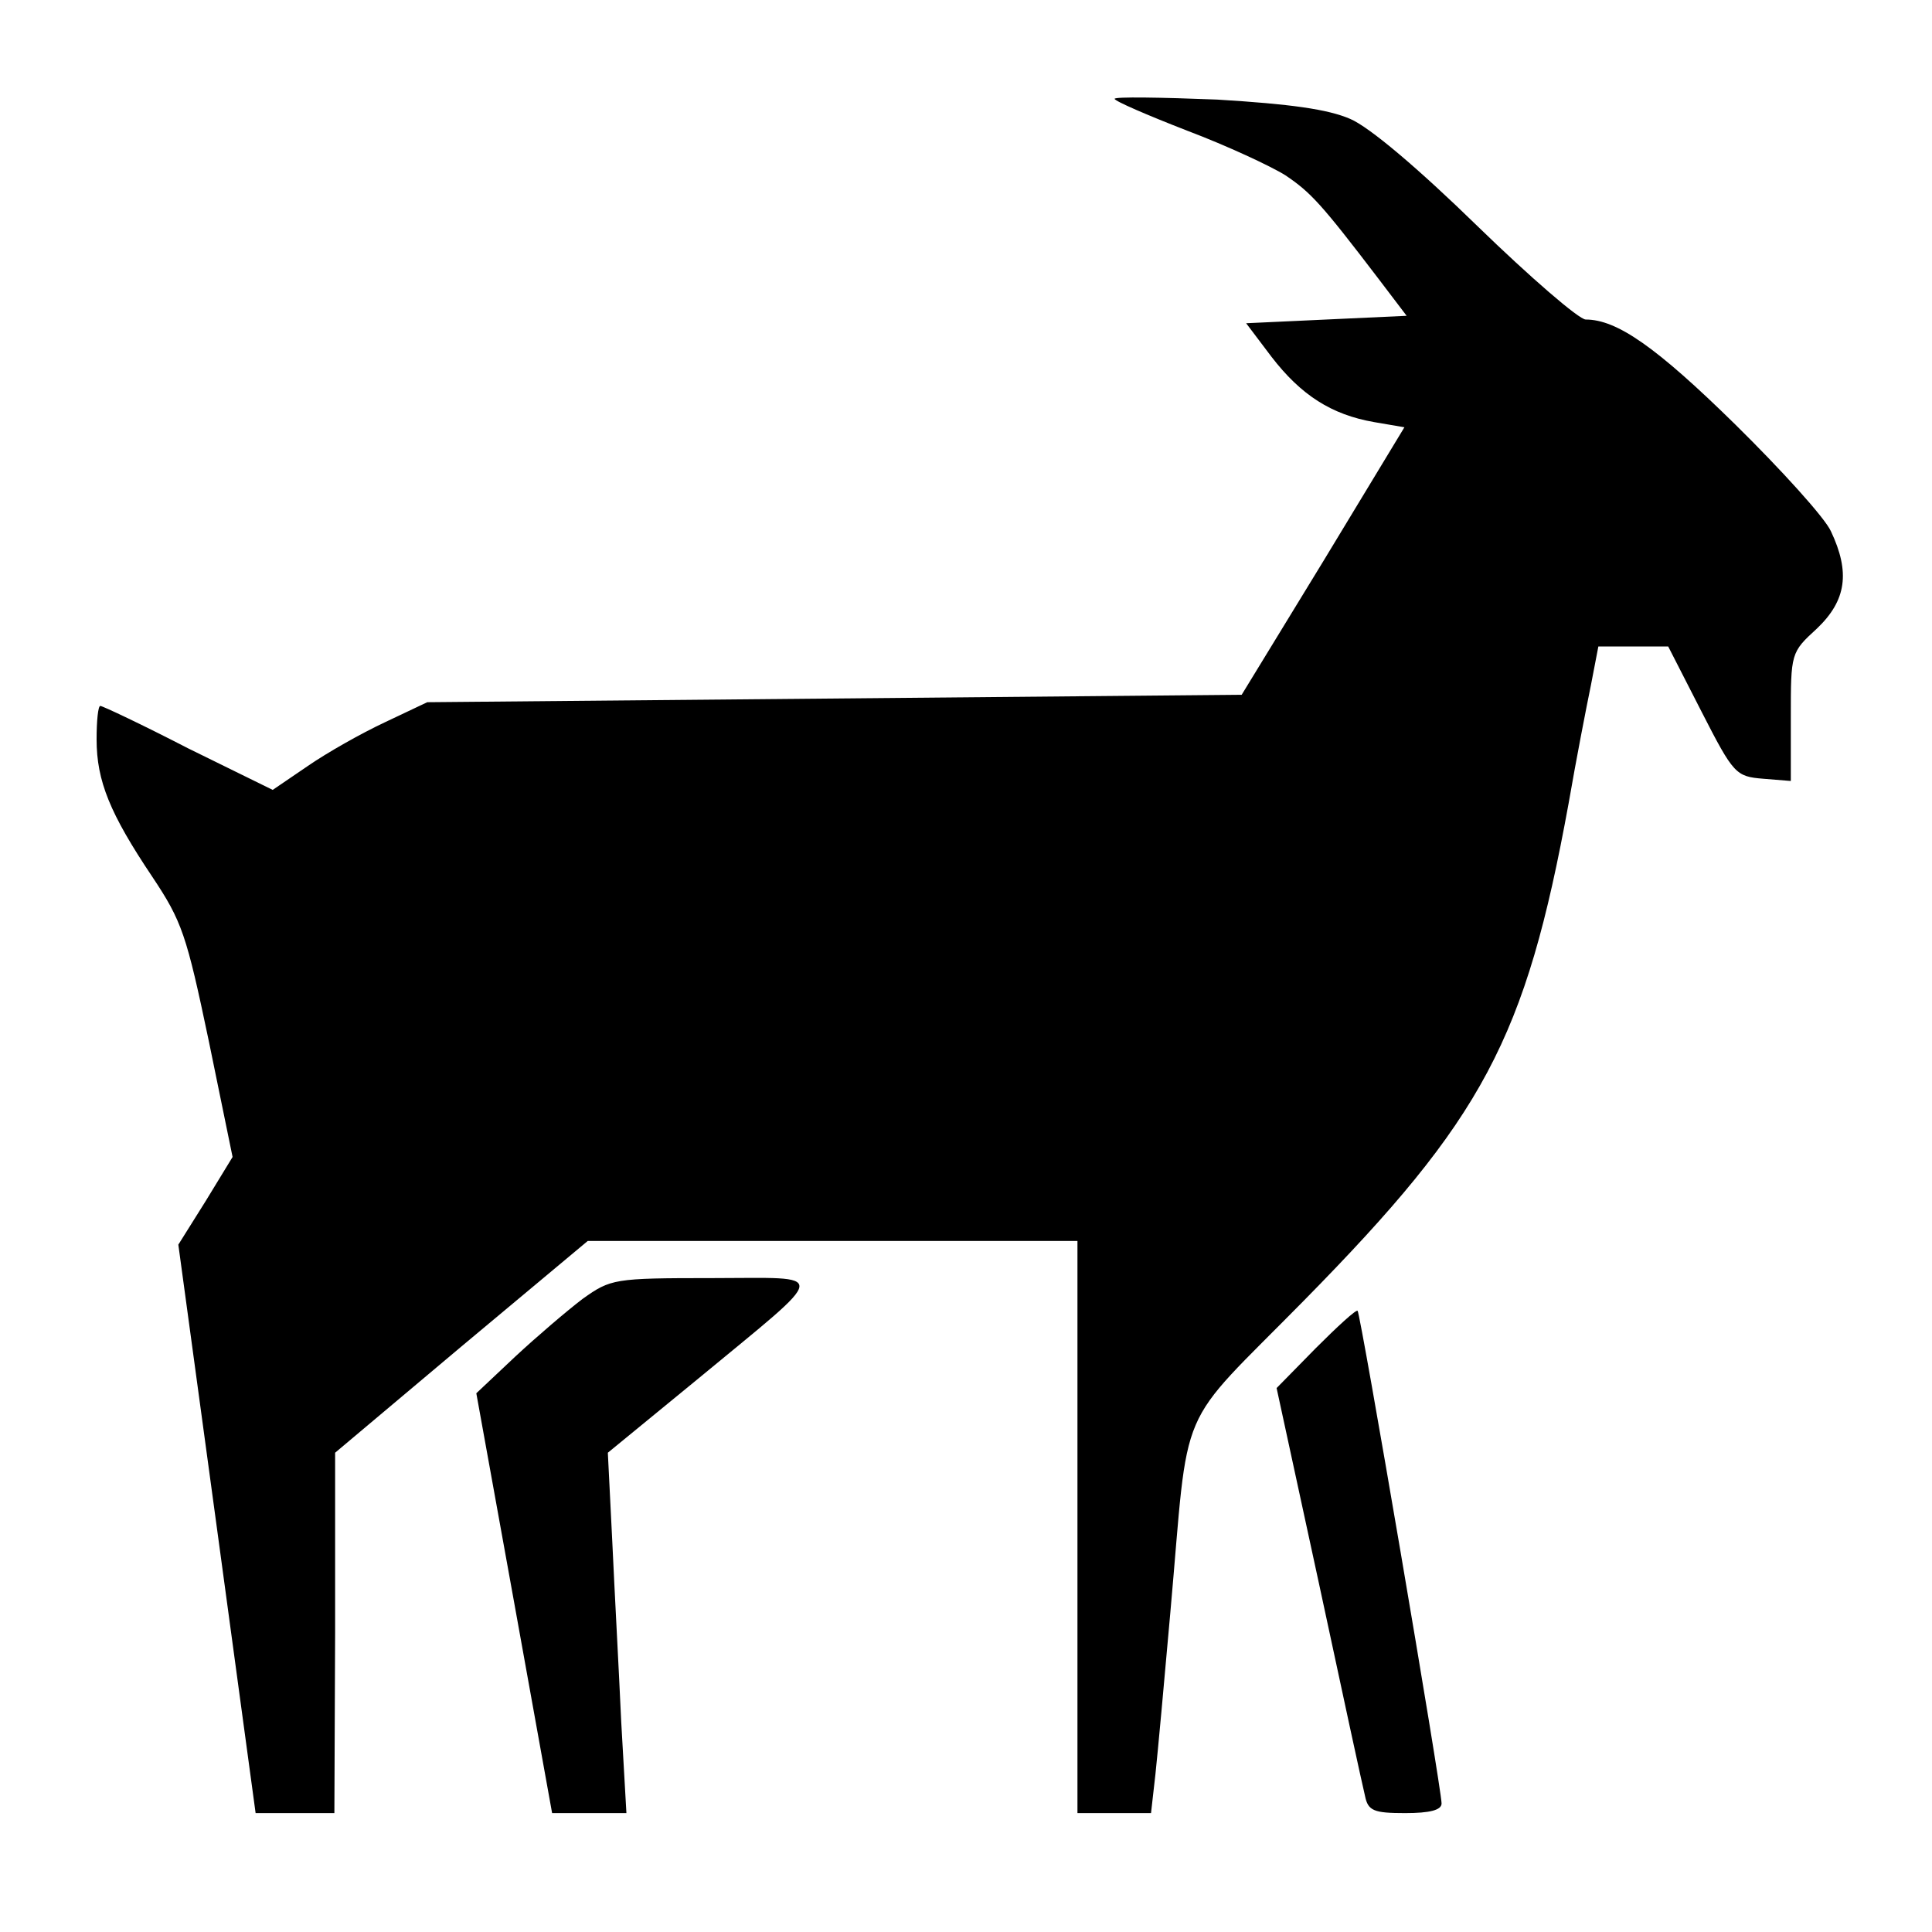 <?xml version="1.0" standalone="no"?>
<!DOCTYPE svg PUBLIC "-//W3C//DTD SVG 20010904//EN"
 "http://www.w3.org/TR/2001/REC-SVG-20010904/DTD/svg10.dtd">
<svg version="1.0" xmlns="http://www.w3.org/2000/svg"
 width="260pt" height="260pt" viewBox="0 0 260 260"
 preserveAspectRatio="xMidYMid meet">
<g transform="translate(0,260) scale(0.1,-0.1)"
fill="#000000" stroke="none">
<path d="M1500 2467 c0 -3 44 -22 98 -43 53 -20 113 -48 132 -60 34 -23 48
-38 125 -139 l38 -50 -108 -5 -108 -5 34 -45 c40 -52 81 -78 138 -88 l41 -7
-109 -180 -110 -180 -548 -5 -548 -5 -57 -27 c-32 -15 -78 -41 -104 -59 l-47
-32 -114 56 c-62 32 -115 57 -118 57 -3 0 -5 -20 -5 -45 0 -56 18 -100 75
-185 40 -60 46 -78 76 -221 l32 -156 -36 -59 -37 -59 52 -382 52 -383 53 0 53
0 1 243 0 242 170 143 170 142 330 0 329 0 0 -385 0 -385 49 0 50 0 6 53 c3
28 12 126 20 217 26 291 5 242 180 420 241 245 298 351 356 669 10 58 24 130
30 159 l10 52 47 0 47 0 45 -88 c43 -84 46 -87 83 -90 l37 -3 0 86 c0 86 0 87
35 119 40 38 45 76 19 131 -8 18 -67 83 -129 144 -106 104 -159 141 -201 141
-9 0 -75 57 -146 126 -79 77 -145 133 -171 144 -30 13 -80 20 -179 26 -76 3
-138 4 -138 1z"/>
<path d="M784 852 c-21 -16 -62 -51 -91 -78 l-52 -49 51 -282 51 -283 50 0 50
0 -7 123 c-3 67 -9 176 -12 242 l-6 120 122 100 c179 148 177 135 18 135 -132
0 -136 -1 -174 -28z"/>
<path d="M1771 786 l-53 -54 57 -263 c31 -145 59 -274 62 -286 4 -20 12 -23
54 -23 33 0 49 4 49 13 0 20 -109 659 -113 663 -2 2 -27 -21 -56 -50z"/>
</g>
</svg>
